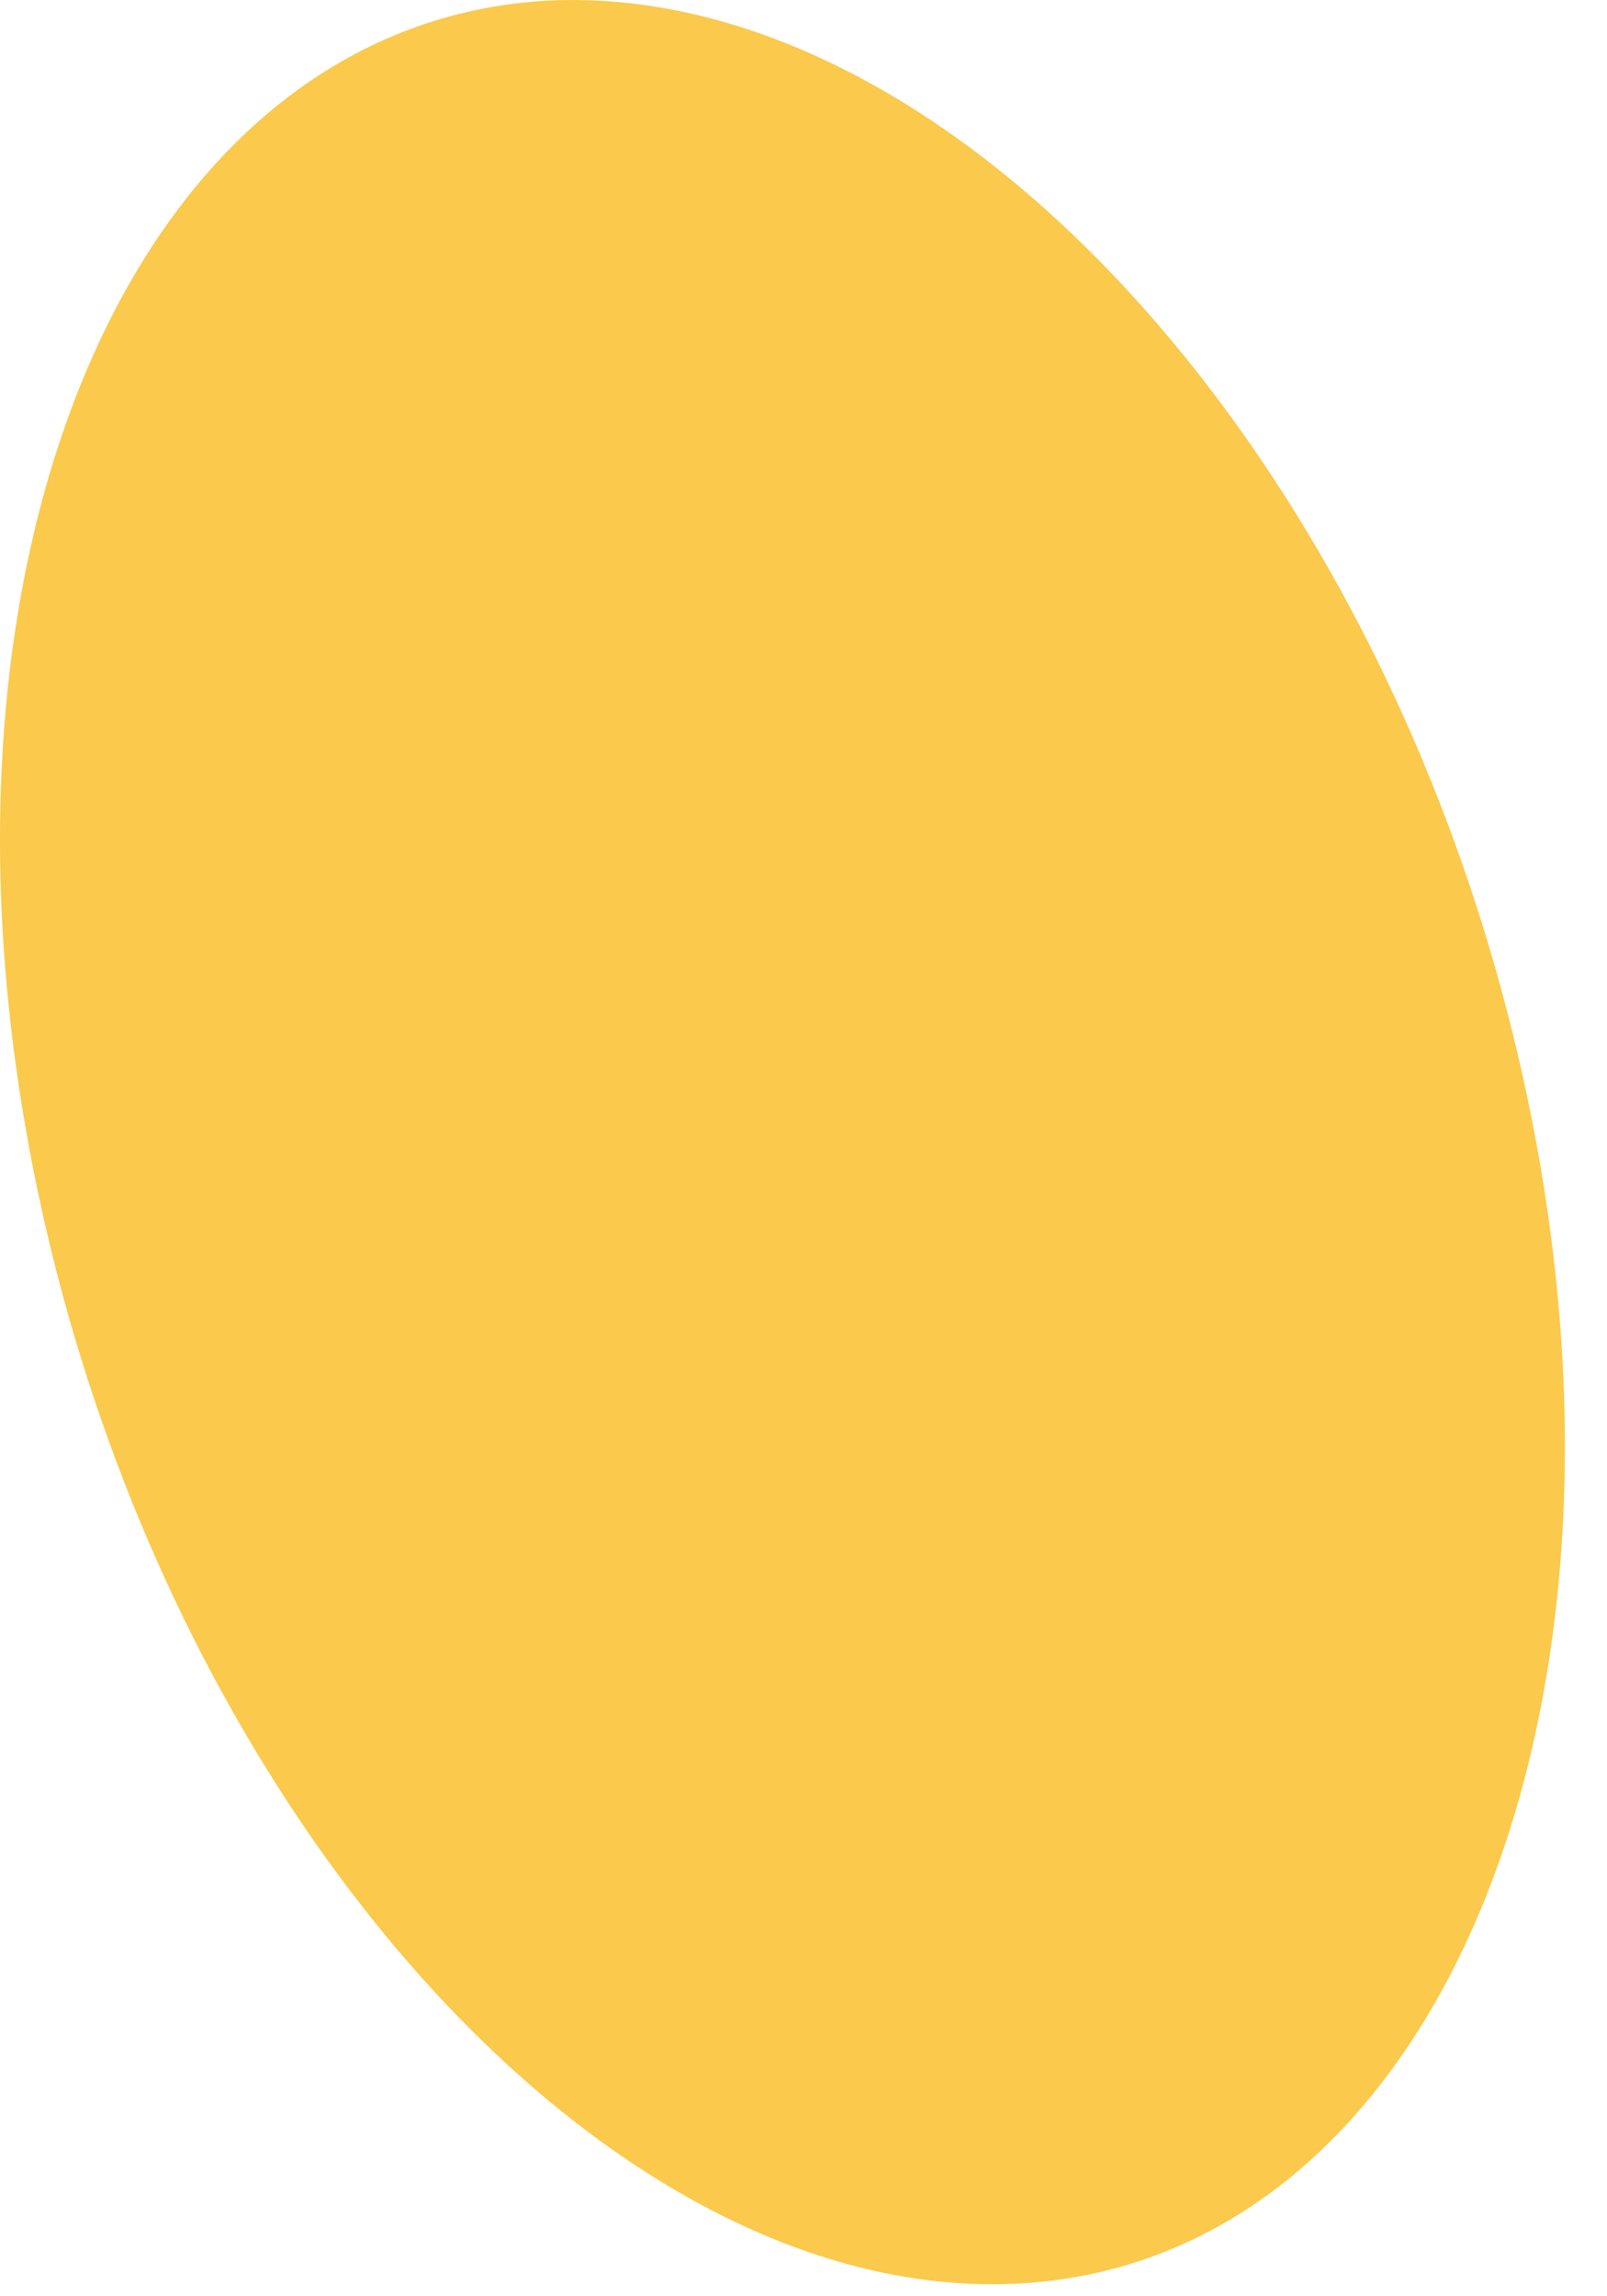 <?xml version="1.0" encoding="utf-8"?>
<svg xmlns="http://www.w3.org/2000/svg" fill="none" height="100%" overflow="visible" preserveAspectRatio="none" style="display: block;" viewBox="0 0 21 30" width="100%">
<path d="M7.204 0.006C12.603 -0.221 18.32 6.276 19.992 14.498C21.664 22.719 18.607 29.616 13.235 29.837C7.864 30.058 2.119 23.602 0.456 15.381C-1.207 7.159 1.823 0.262 7.204 0.006Z" fill="#FBC94B" id="Vector"/>
</svg>